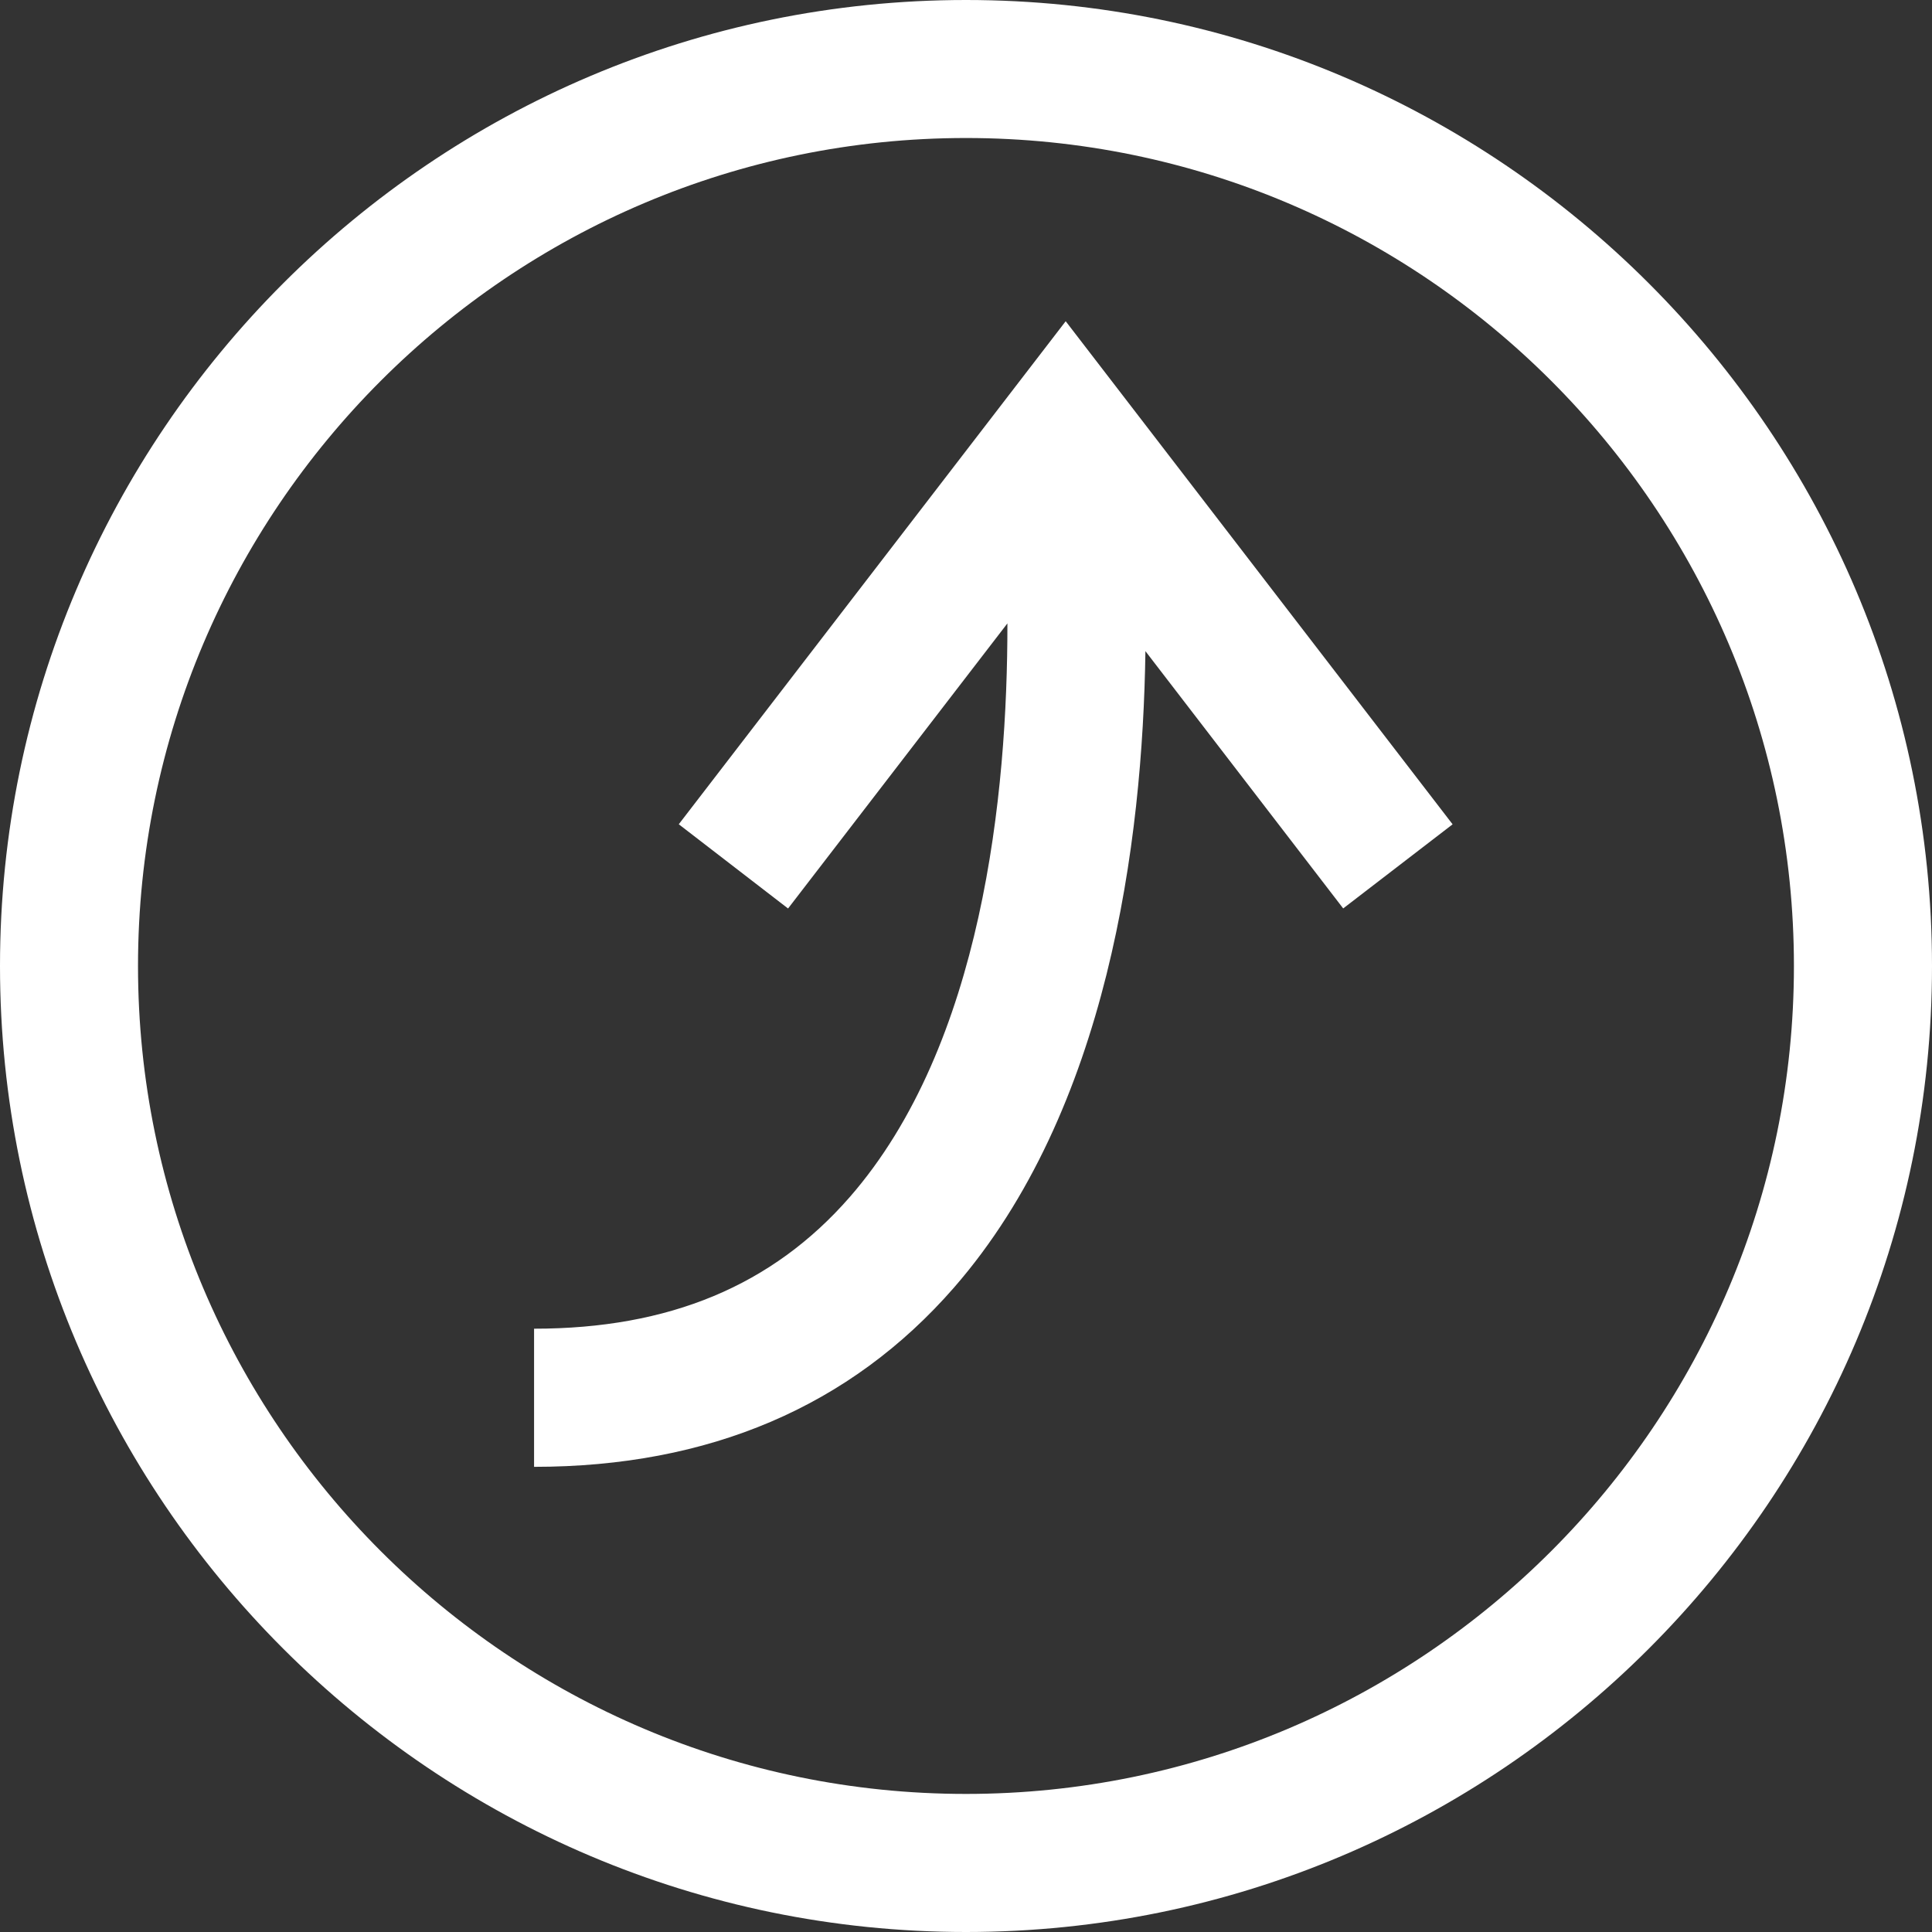 <svg xmlns="http://www.w3.org/2000/svg" width="30" height="30" fill="#fff" viewBox="0 0 30 30">
<rect x="0" y="0" width="30" height="30" fill="#333333" stroke="none"/>
<path d="M15,0C6.729,0,0,6.729,0,15c0,8.271,6.729,15,15,15c8.271,0,15-6.729,15-15C30,6.729,23.271,0,15,0z
	 M15,27.856C7.911,27.856,2.143,22.089,2.143,15C2.143,7.911,7.911,2.143,15,2.143c7.09,0,12.856,5.768,12.856,12.857
	C27.856,22.089,22.089,27.856,15,27.856z M16.548,4.988l6.008,7.812l-1.699,1.306l-3.071-3.995
	c-0.042,2.962-0.579,7.136-2.972,9.882c-1.61,1.847-3.804,2.784-6.521,2.784v-2.145c2.097,0,3.701-0.668,4.902-2.044
	c2.063-2.364,2.451-6.267,2.448-8.908l-3.406,4.427l-1.697-1.308L16.548,4.988z"></path>
</svg>